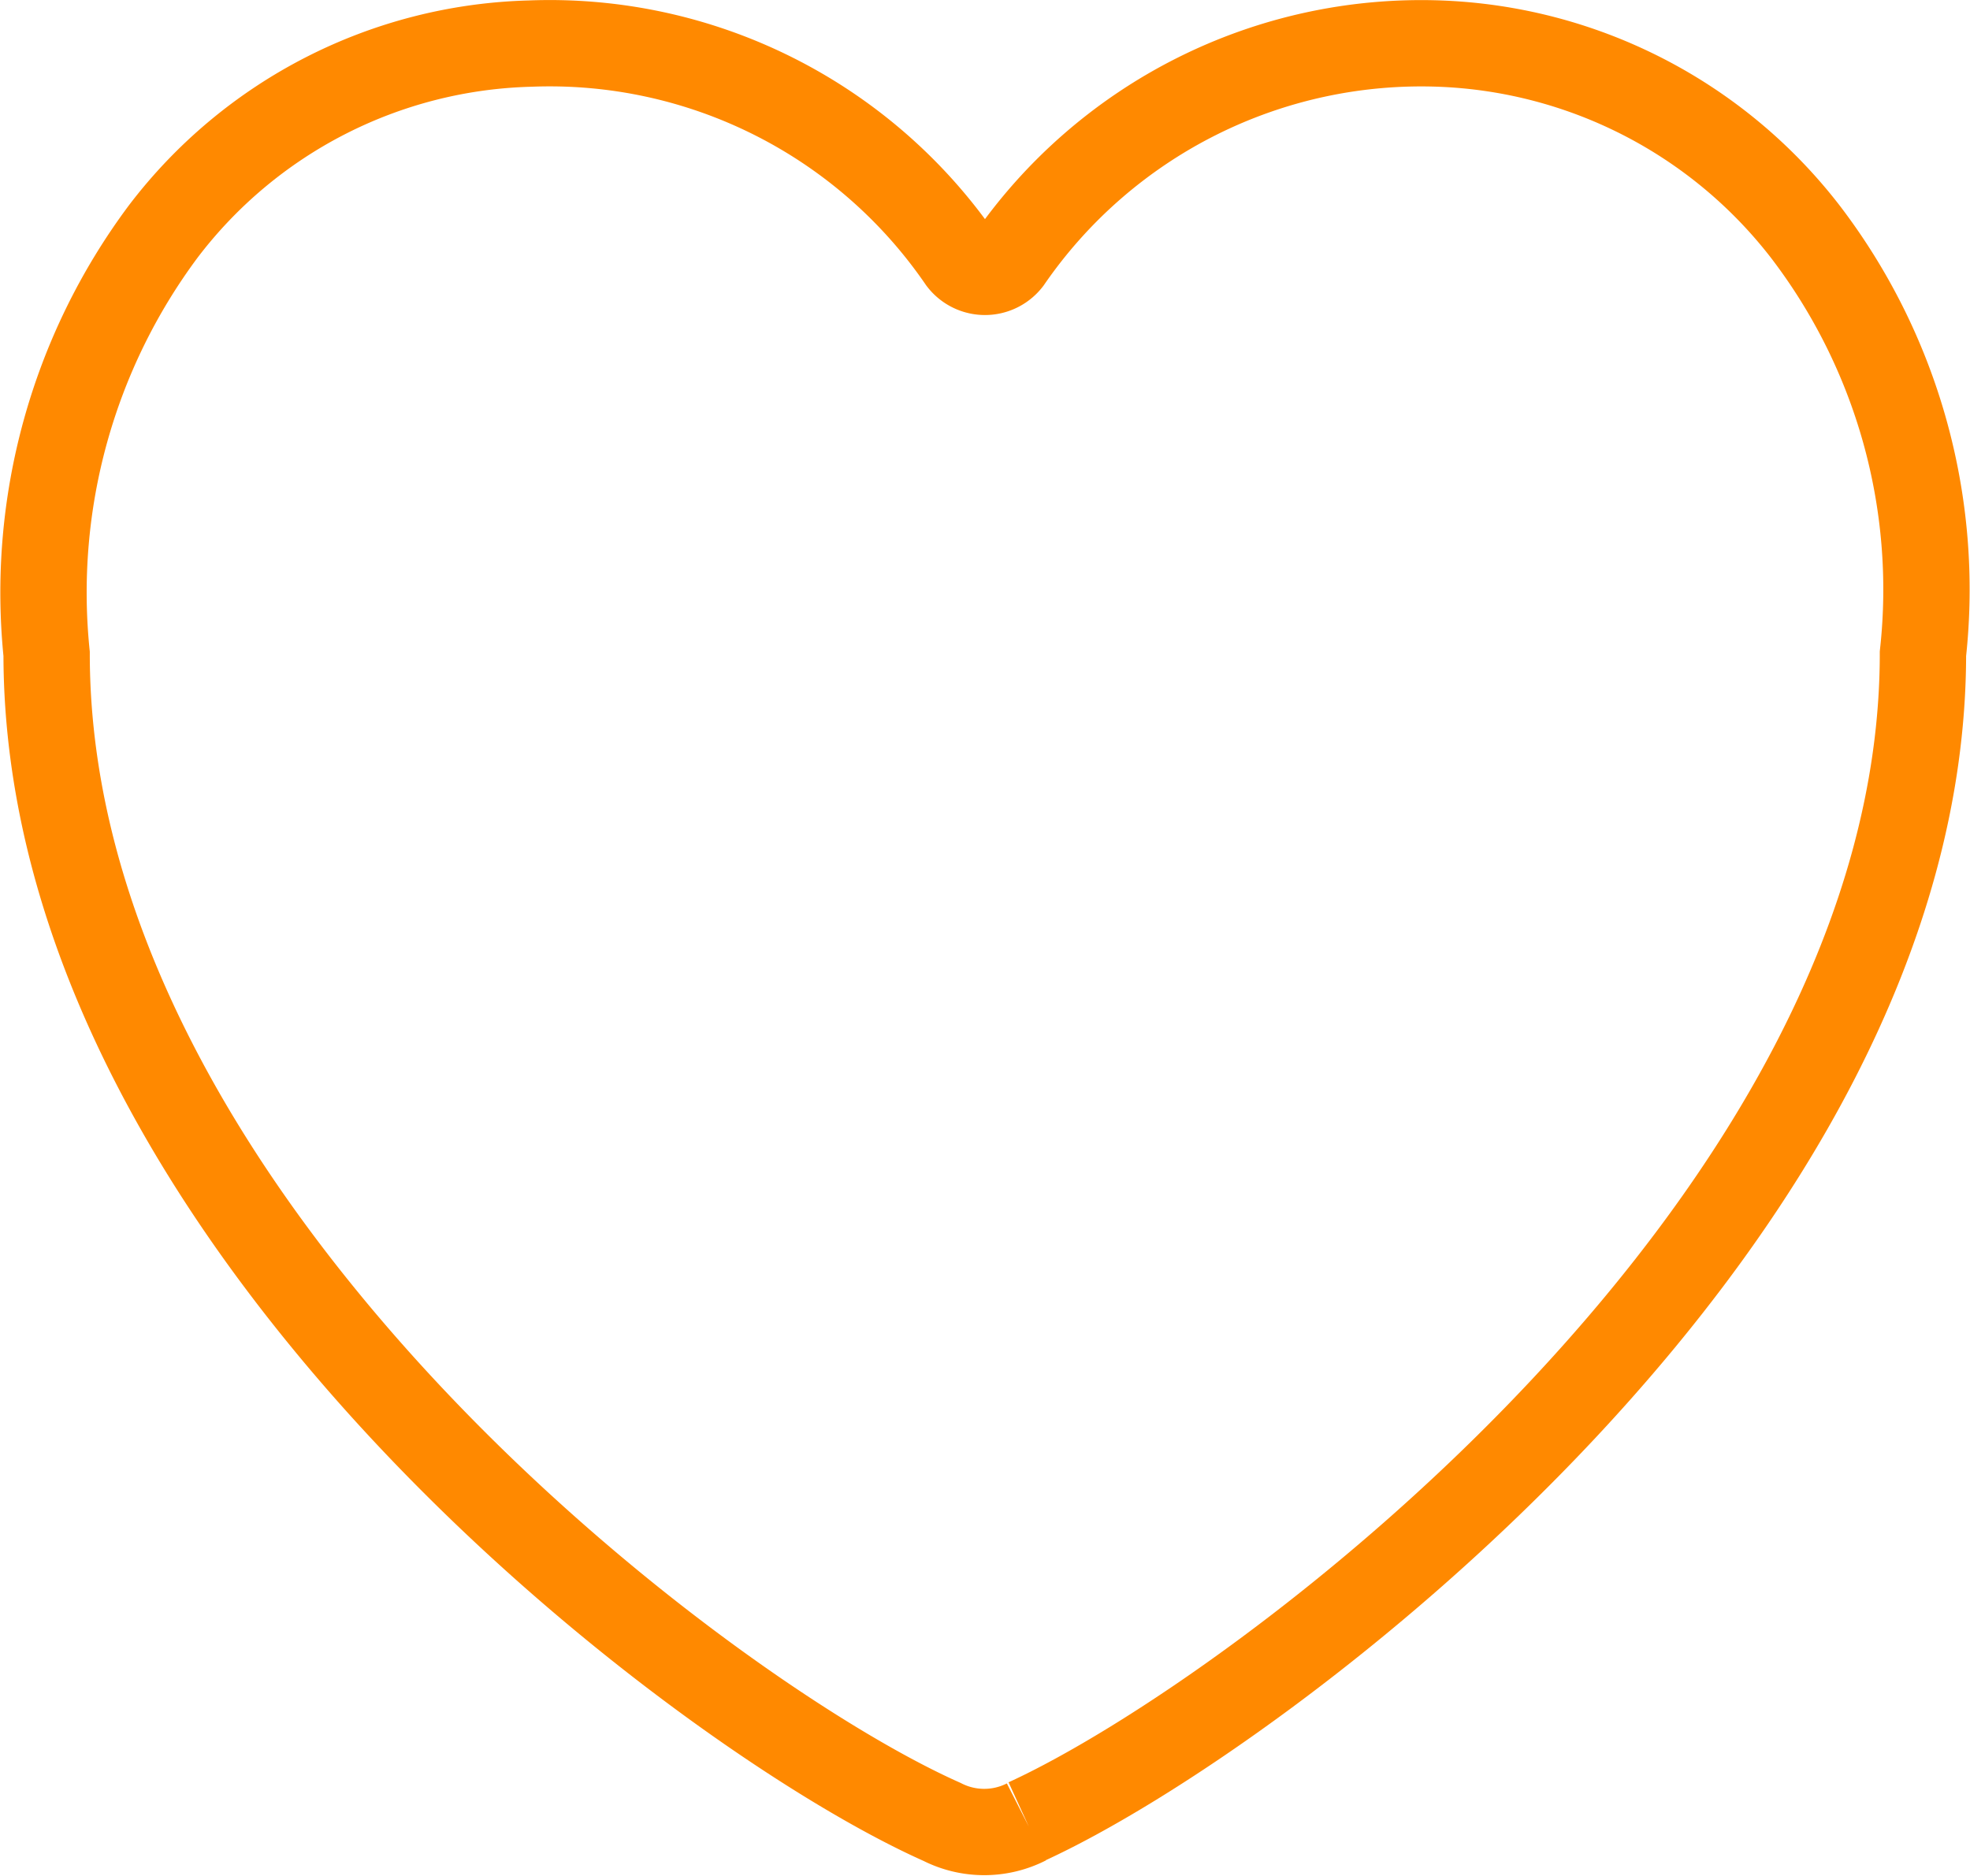 <svg xmlns="http://www.w3.org/2000/svg" viewBox="0 0 22.818 21.73" width="22.818" height="21.73"><path id="heart-grey" d="M11.355,20.6a1.078,1.078,0,0,1-.978,0C7.573,19.353.006,13.627.006,7.069A7,7,0,0,1,1.358,2.175,5.517,5.517,0,0,1,5.606,0,5.778,5.778,0,0,1,10.6,2.509a.346.346,0,0,0,.549,0A5.8,5.8,0,0,1,16.14,0a5.615,5.615,0,0,1,4.233,2.174,6.824,6.824,0,0,1,1.366,4.894c0,6.552-7.655,12.279-10.383,13.528" transform="translate(0.534 0.505)" fill="none" stroke="#ff8900" stroke-width="1"/></svg>